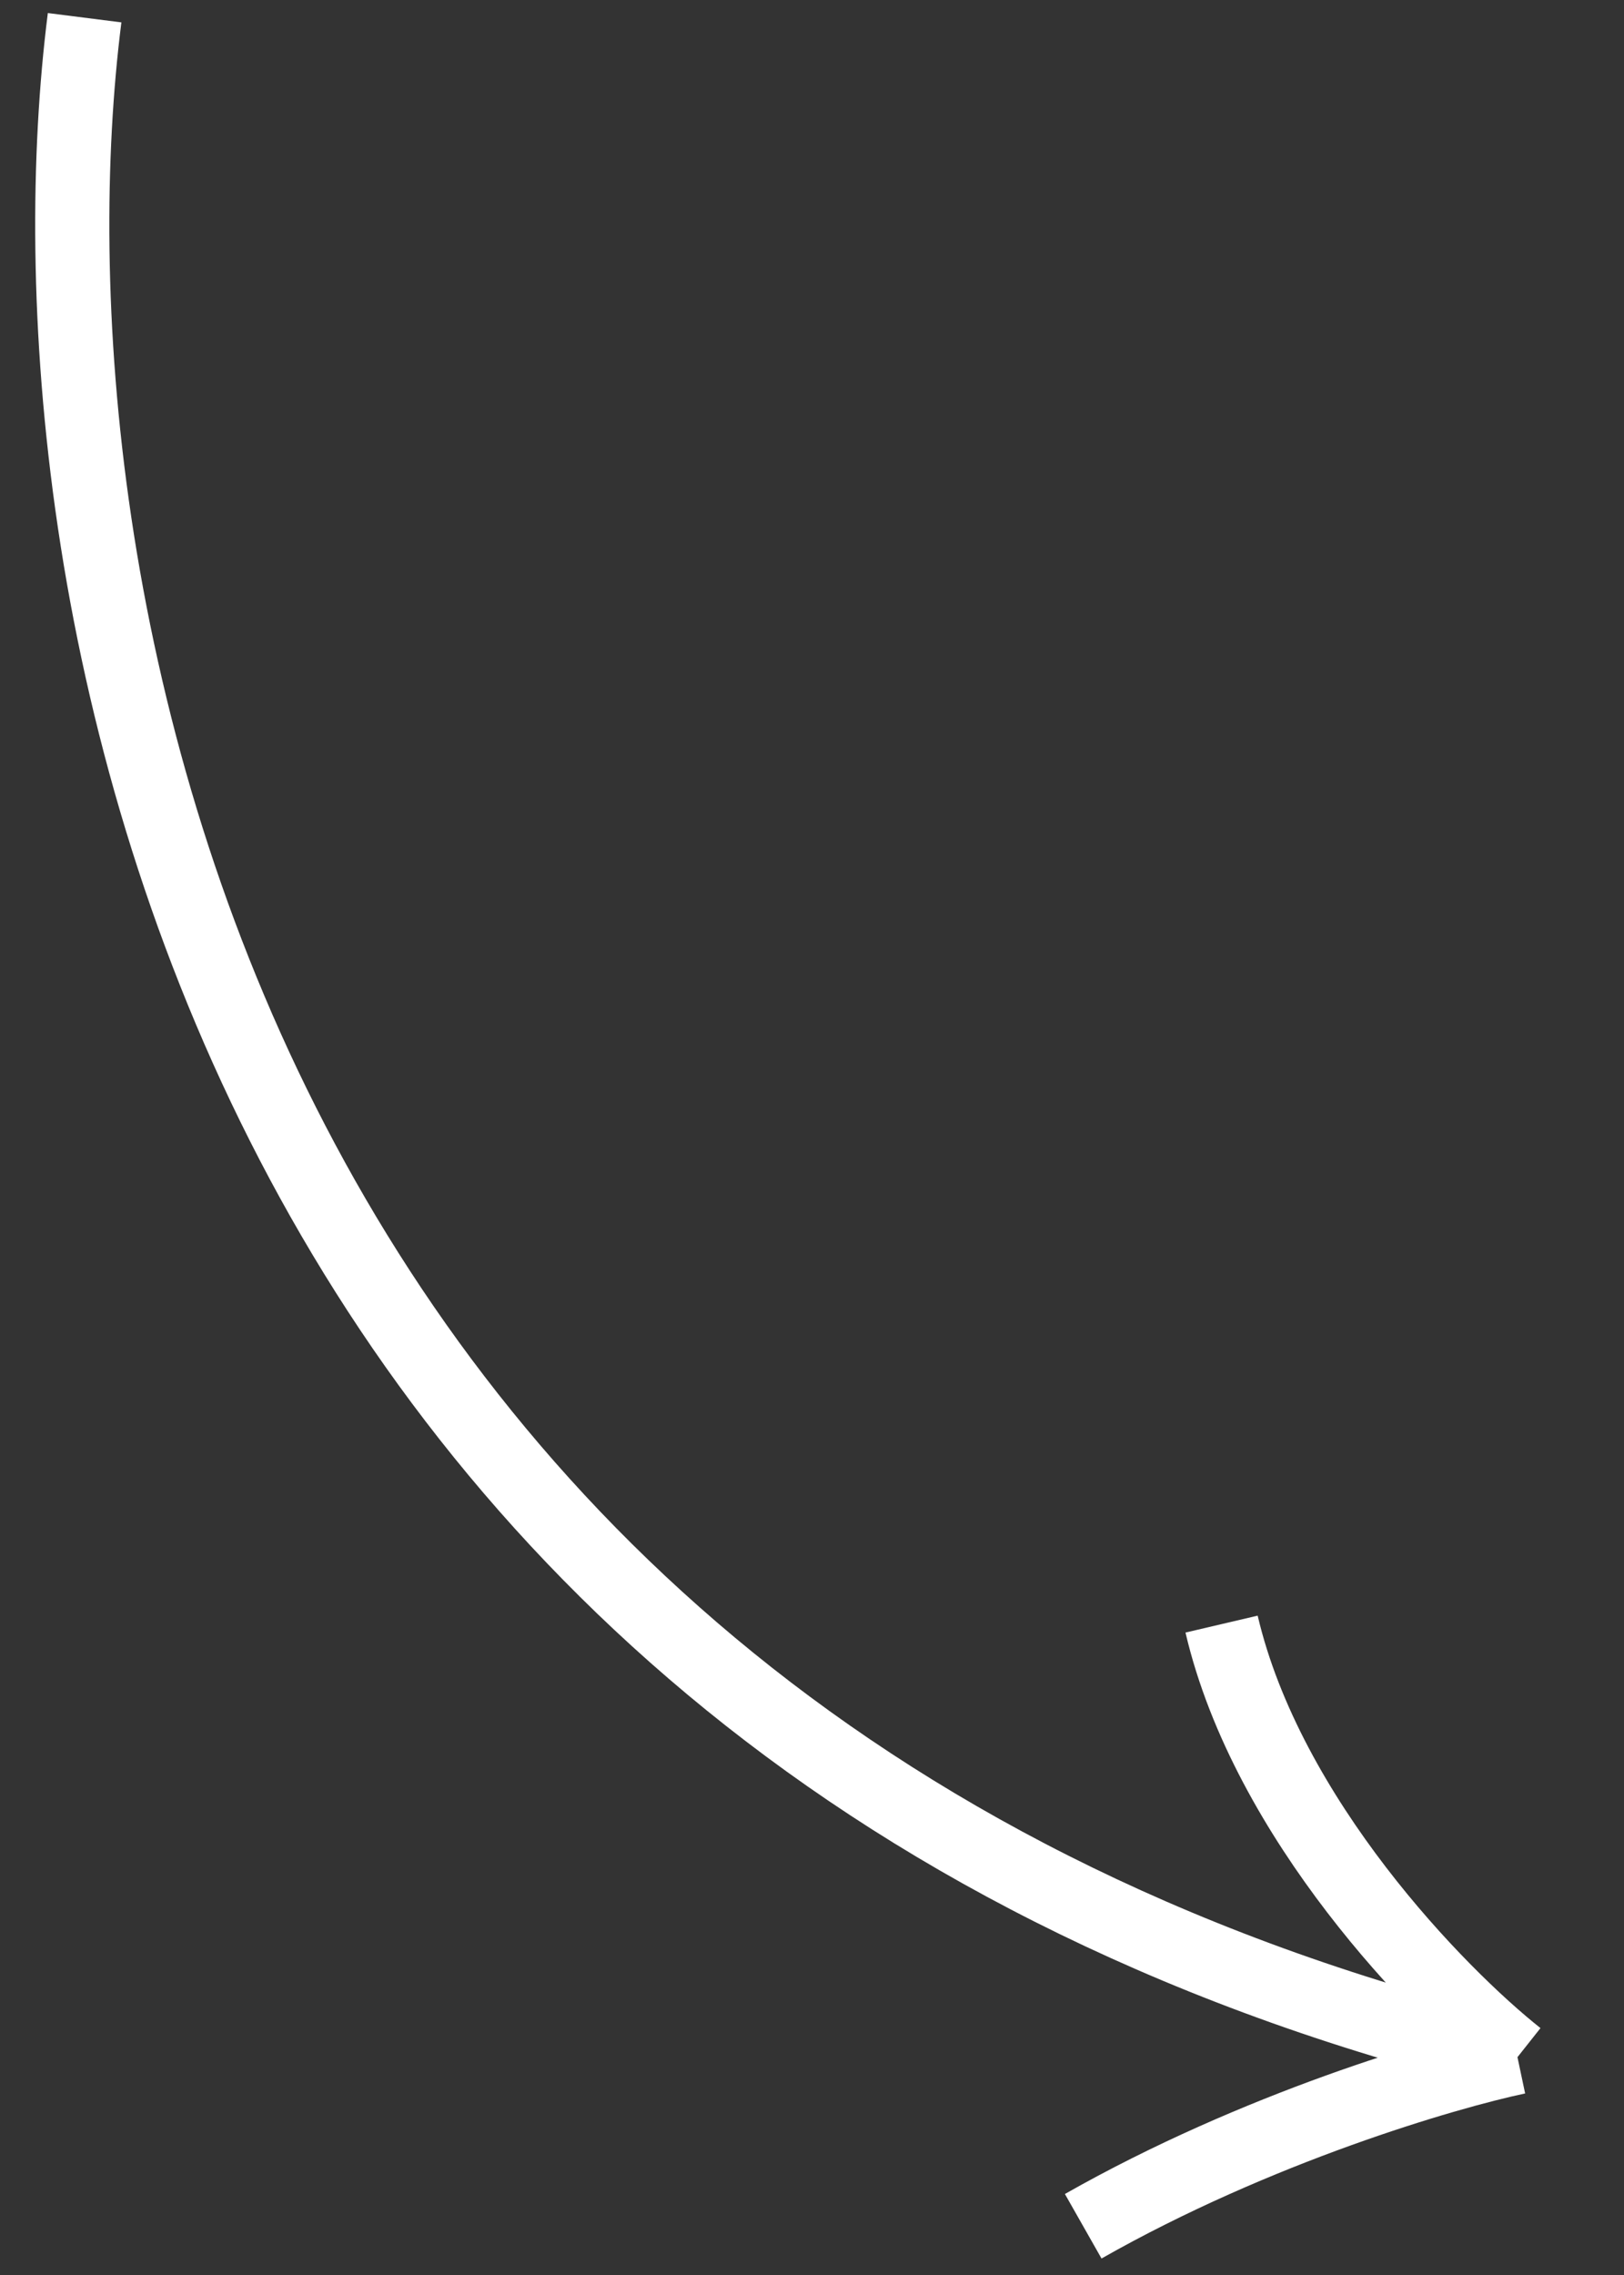 <?xml version="1.0" encoding="UTF-8"?> <svg xmlns="http://www.w3.org/2000/svg" width="20" height="28" viewBox="0 0 20 28" fill="none"><rect x="0" y="0" width="20" height="28" fill="#333333" stroke="none"/> <path d="M1.042 0.218C0.188 6.958 2.522 21.413 18.688 25.319M18.688 25.319C17.707 24.542 15.606 22.388 15.044 19.989M18.688 25.319C17.794 25.508 15.474 26.188 13.34 27.4" stroke="white" stroke-width="0.913"></path> </svg> 